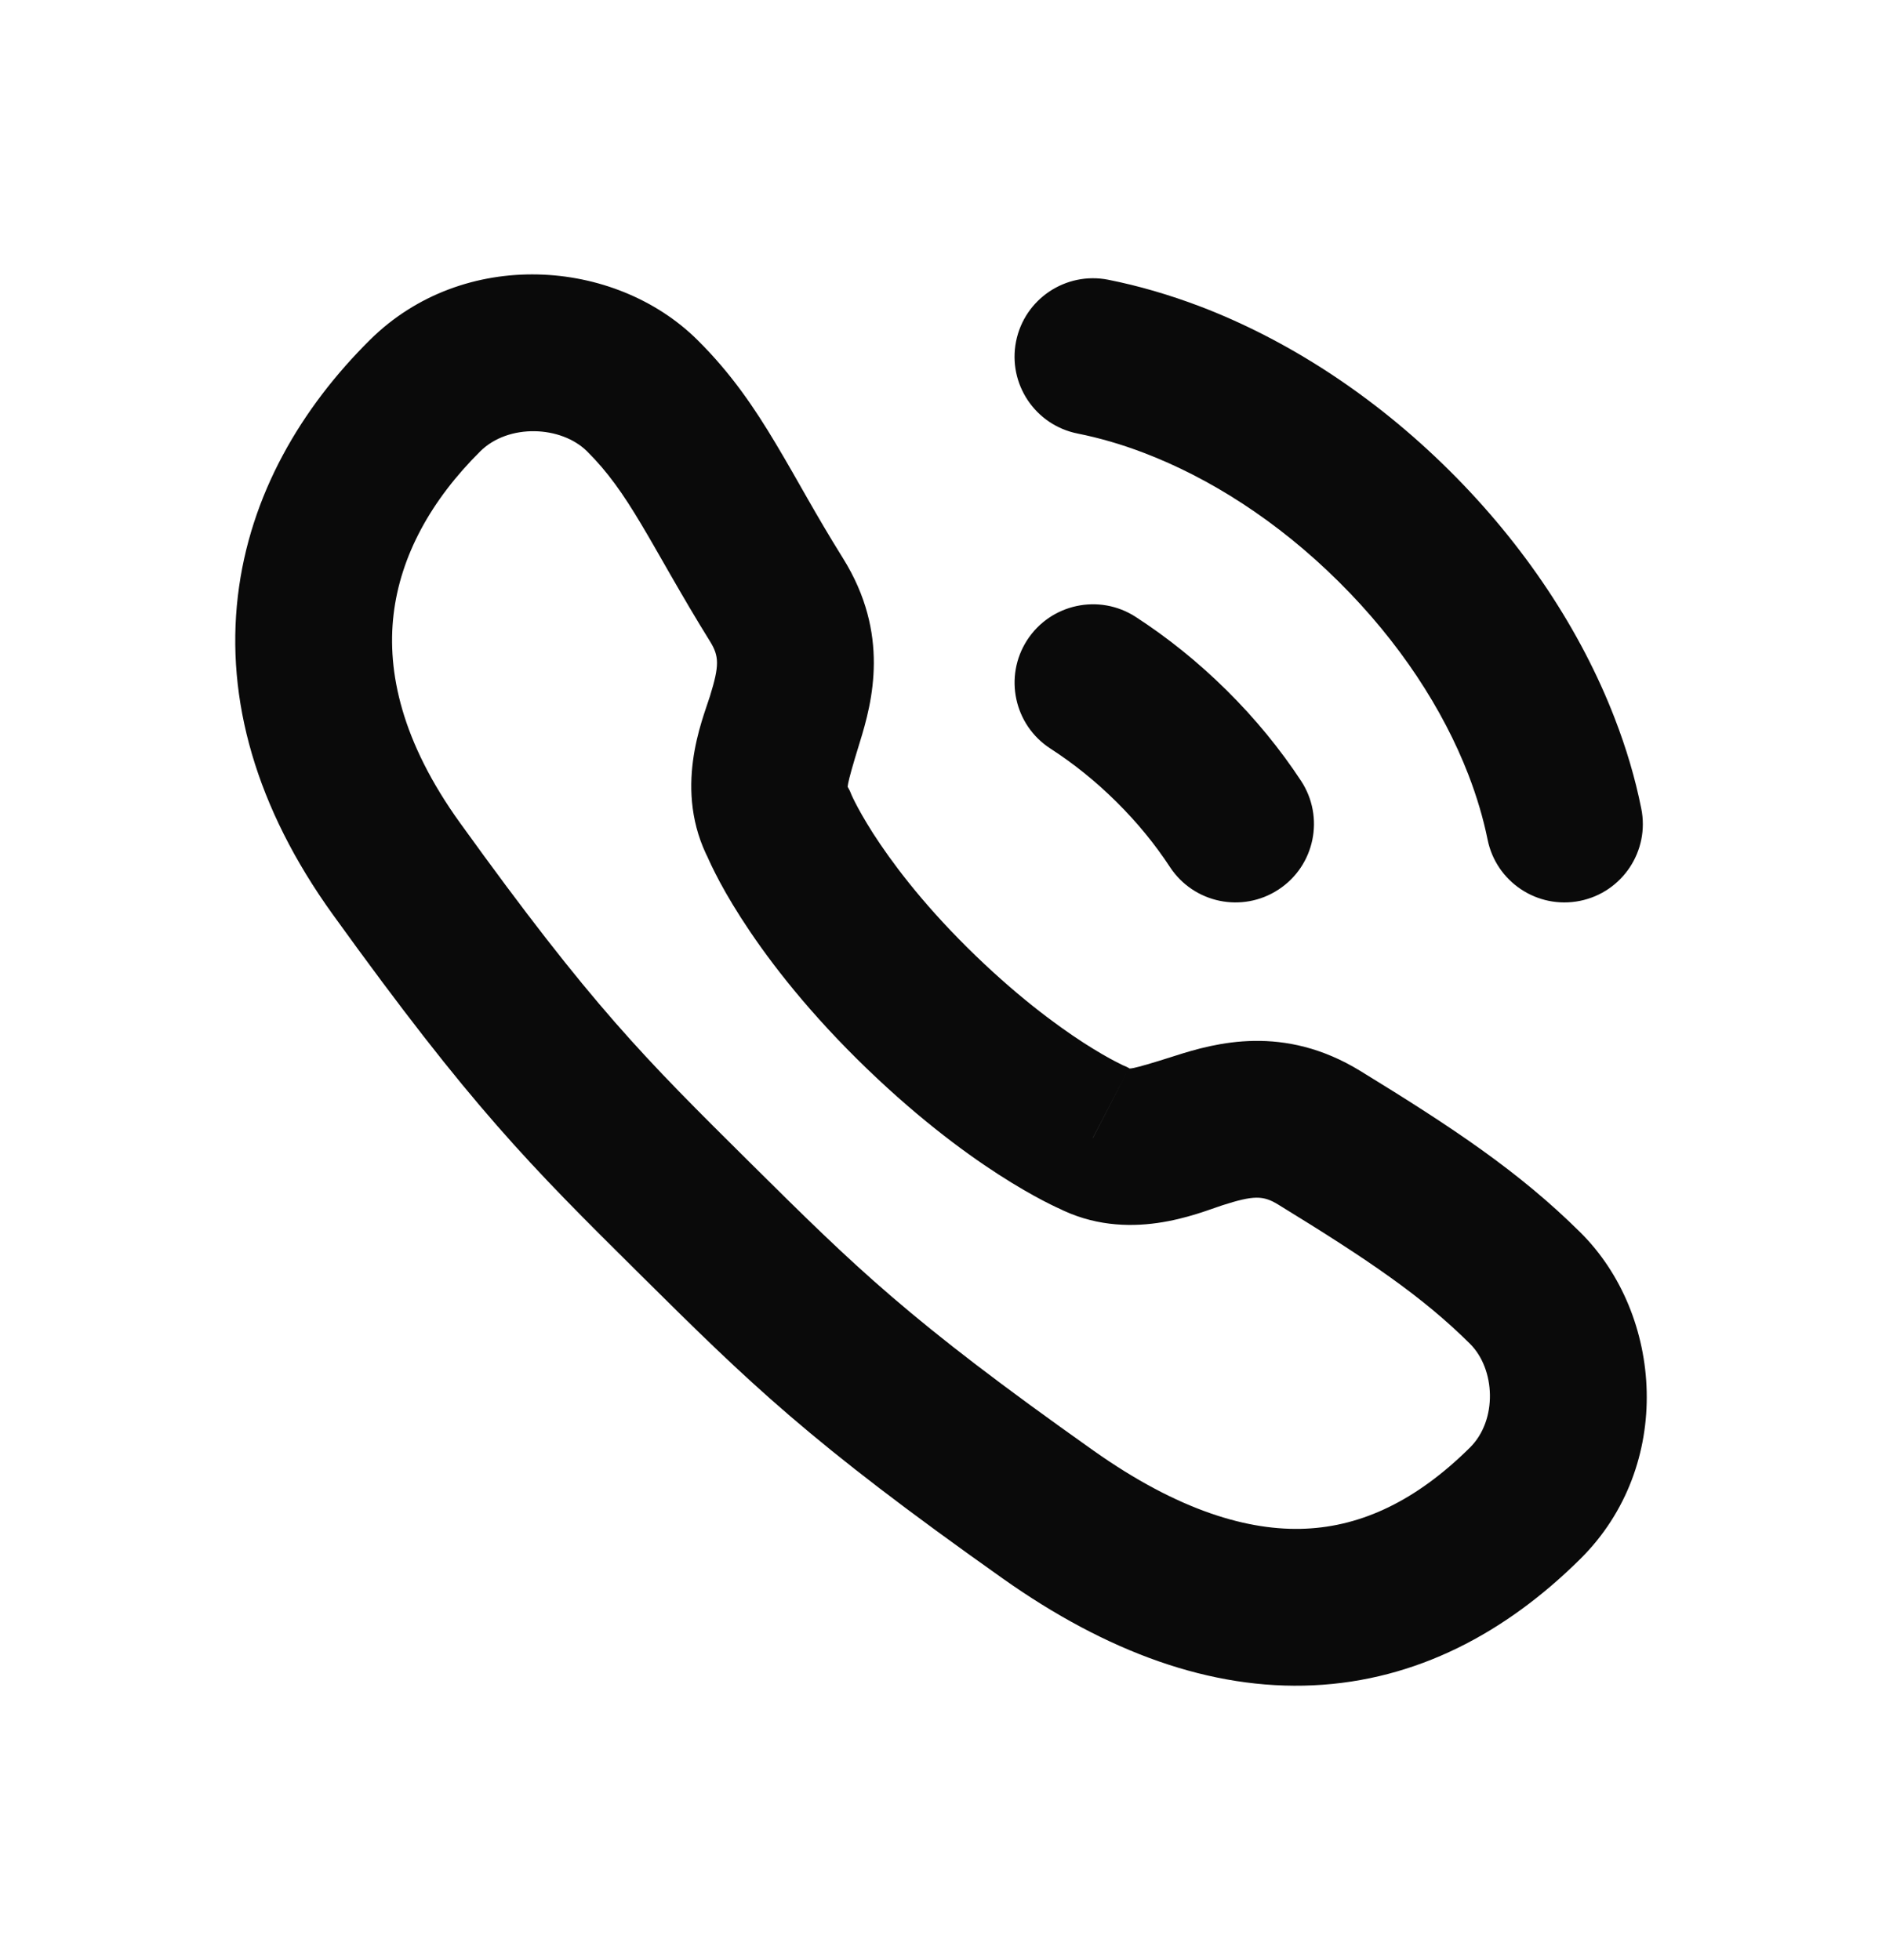 <svg width="24" height="25" viewBox="0 0 24 25" fill="none" xmlns="http://www.w3.org/2000/svg">
<g id="call-us">
<path id="new" d="M5.421 5.046L4.717 4.336L4.717 4.336L5.421 5.046ZM9.93 10.509L10.859 10.138L10.839 10.09L10.815 10.044L9.93 10.509ZM19.449 19.173L18.745 18.463L19.449 19.173ZM13.938 14.511L14.398 13.623L14.363 13.605L14.327 13.59L13.938 14.511ZM18.97 10.707C19.079 11.249 19.607 11.599 20.148 11.49C20.689 11.381 21.04 10.853 20.93 10.312L18.97 10.707ZM14.133 3.568C13.591 3.461 13.065 3.813 12.957 4.355C12.85 4.897 13.202 5.423 13.744 5.53L14.133 3.568ZM14.94 4.84L14.585 5.775L14.94 4.84ZM19.657 9.516L20.589 9.155L19.657 9.516ZM14.481 7.867C14.017 7.568 13.398 7.701 13.098 8.165C12.799 8.629 12.932 9.248 13.396 9.548L14.481 7.867ZM14.92 11.059C15.223 11.52 15.843 11.649 16.305 11.345C16.767 11.042 16.895 10.422 16.592 9.96L14.92 11.059ZM7.486 5.756C7.747 6.015 7.945 6.296 8.176 6.684C8.385 7.032 8.698 7.608 9.053 8.178L10.75 7.12C10.384 6.533 10.188 6.151 9.893 5.658C9.623 5.205 9.325 4.763 8.894 4.336L7.486 5.756ZM9.567 14.831C8.211 13.486 7.557 12.841 5.867 10.496L4.245 11.665C6.016 14.123 6.747 14.851 8.159 16.251L9.567 14.831ZM5.867 10.496C5.122 9.461 4.933 8.57 5.019 7.838C5.107 7.091 5.494 6.382 6.125 5.756L4.717 4.336C3.846 5.2 3.185 6.307 3.033 7.605C2.879 8.917 3.26 10.298 4.245 11.665L5.867 10.496ZM9.053 8.178C9.173 8.371 9.174 8.489 9.054 8.878C8.96 9.18 8.573 10.078 9.045 10.975L10.815 10.044C10.813 10.04 10.773 10.085 10.963 9.472C11.127 8.944 11.351 8.083 10.75 7.12L9.053 8.178ZM8.894 4.336C7.839 3.29 5.909 3.154 4.717 4.336L6.125 5.756C6.484 5.4 7.156 5.429 7.486 5.756L8.894 4.336ZM9.93 10.509C9.002 10.881 9.002 10.882 9.002 10.882C9.002 10.882 9.002 10.882 9.002 10.883C9.003 10.883 9.003 10.883 9.003 10.884C9.003 10.885 9.004 10.886 9.004 10.887C9.005 10.889 9.006 10.891 9.007 10.894C9.009 10.899 9.012 10.905 9.015 10.913C9.021 10.927 9.029 10.945 9.039 10.967C9.058 11.01 9.086 11.068 9.122 11.139C9.193 11.28 9.3 11.473 9.45 11.707C9.75 12.175 10.221 12.805 10.928 13.506L12.336 12.086C11.739 11.494 11.36 10.98 11.134 10.629C11.022 10.453 10.947 10.317 10.904 10.232C10.882 10.189 10.868 10.159 10.861 10.143C10.857 10.135 10.855 10.13 10.855 10.129C10.855 10.129 10.855 10.129 10.856 10.131C10.856 10.132 10.856 10.132 10.857 10.134C10.857 10.134 10.857 10.135 10.858 10.136C10.858 10.136 10.858 10.136 10.858 10.137C10.858 10.137 10.858 10.137 10.858 10.137C10.858 10.137 10.859 10.138 9.93 10.509ZM20.153 15.718C19.373 14.944 18.52 14.378 17.347 13.659L16.301 15.364C17.461 16.075 18.142 16.54 18.745 17.138L20.153 15.718ZM8.159 16.251C9.571 17.651 10.306 18.376 12.785 20.131L13.941 18.499C11.574 16.823 10.924 16.176 9.567 14.831L8.159 16.251ZM12.785 20.131C14.116 21.074 15.444 21.556 16.747 21.495C18.063 21.434 19.202 20.826 20.153 19.883L18.745 18.463C18.06 19.142 17.367 19.464 16.654 19.497C15.929 19.531 15.032 19.272 13.941 18.499L12.785 20.131ZM17.347 13.659C16.374 13.062 15.507 13.298 14.979 13.468C14.361 13.666 14.403 13.626 14.398 13.623L13.479 15.4C14.384 15.868 15.285 15.47 15.59 15.372C15.986 15.245 16.108 15.245 16.301 15.364L17.347 13.659ZM18.745 17.138C19.071 17.461 19.099 18.113 18.745 18.463L20.153 19.883C21.351 18.696 21.212 16.768 20.153 15.718L18.745 17.138ZM13.938 14.511C14.327 13.59 14.327 13.59 14.328 13.59C14.328 13.59 14.328 13.591 14.328 13.591C14.328 13.591 14.329 13.591 14.329 13.591C14.33 13.591 14.33 13.592 14.331 13.592C14.332 13.592 14.333 13.593 14.333 13.593C14.334 13.593 14.334 13.593 14.334 13.593C14.332 13.592 14.327 13.59 14.318 13.586C14.301 13.578 14.269 13.562 14.225 13.539C14.136 13.493 13.997 13.415 13.817 13.299C13.457 13.066 12.936 12.68 12.336 12.086L10.928 13.506C11.633 14.204 12.264 14.676 12.731 14.978C12.965 15.129 13.158 15.238 13.297 15.311C13.368 15.348 13.425 15.376 13.467 15.396C13.488 15.406 13.506 15.414 13.52 15.42C13.527 15.423 13.533 15.426 13.537 15.428C13.54 15.429 13.542 15.43 13.544 15.431C13.545 15.431 13.546 15.431 13.547 15.432C13.547 15.432 13.548 15.432 13.548 15.432C13.549 15.432 13.549 15.433 13.549 15.433C13.549 15.433 13.55 15.433 13.938 14.511ZM13.744 5.53C14.015 5.584 14.297 5.665 14.585 5.775L15.296 3.905C14.91 3.759 14.52 3.645 14.133 3.568L13.744 5.53ZM14.585 5.775C15.421 6.093 16.291 6.644 17.07 7.417L18.478 5.996C17.513 5.039 16.41 4.329 15.296 3.905L14.585 5.775ZM17.07 7.417C17.85 8.19 18.404 9.05 18.724 9.877L20.589 9.155C20.161 8.048 19.443 6.953 18.478 5.996L17.07 7.417ZM18.724 9.877C18.834 10.162 18.916 10.44 18.97 10.707L20.93 10.312C20.853 9.926 20.738 9.539 20.589 9.155L18.724 9.877ZM13.396 9.548C13.684 9.734 13.968 9.96 14.236 10.226L15.644 8.806C15.279 8.444 14.887 8.13 14.481 7.867L13.396 9.548ZM14.236 10.226C14.505 10.492 14.733 10.773 14.92 11.059L16.592 9.96C16.327 9.557 16.01 9.168 15.644 8.806L14.236 10.226Z" fill="#0A0A0A"/>
</g>
</svg>
